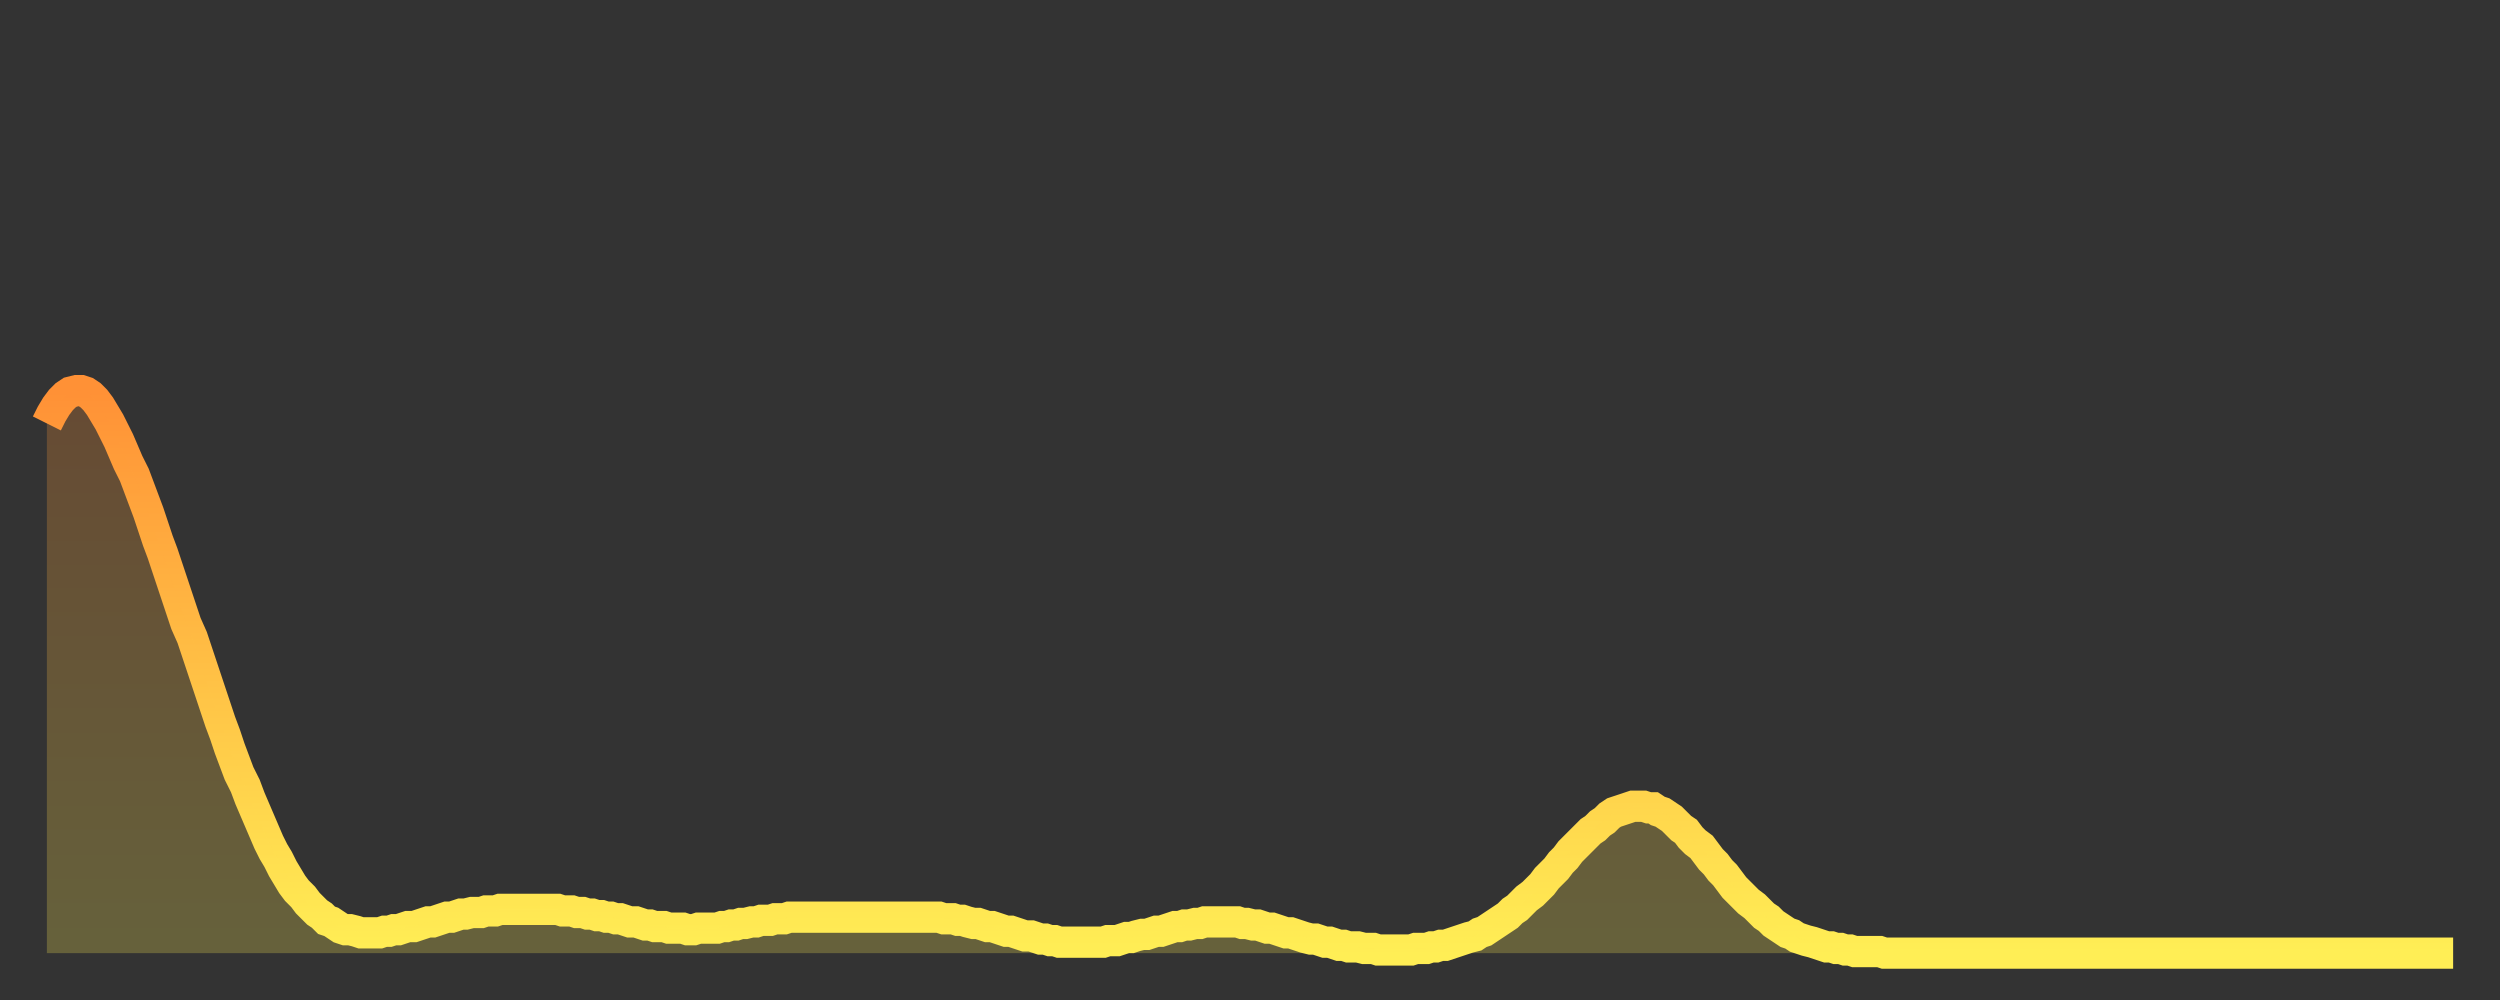 <?xml version="1.0" encoding="utf-8" ?>
<svg baseProfile="full" height="64" version="1.1" width="160" xmlns="http://www.w3.org/2000/svg" xmlns:ev="http://www.w3.org/2001/xml-events" xmlns:xlink="http://www.w3.org/1999/xlink"><rect width="100%" height="100%" fill="#333333" stroke="none"/><defs><linearGradient id="id224510" x1="0" x2="0" y1="0" y2="1"><stop offset="0%" stop-color="#ff9136" /><stop offset="50%" stop-color="#ffc045" /><stop offset="100%" stop-color="#ffee55" /></linearGradient></defs><g transform="translate(3,3)"><g><path d="M 0.0 24.1 0.3 23.5 0.6 23.0 0.9 22.6 1.2 22.3 1.5 22.1 1.9 22.0 2.2 22.0 2.5 22.1 2.8 22.3 3.1 22.6 3.4 23.0 3.7 23.5 4.0 24.0 4.3 24.6 4.6 25.2 4.9 25.9 5.2 26.6 5.6 27.4 5.9 28.2 6.2 29.0 6.5 29.8 6.8 30.7 7.1 31.6 7.4 32.4 7.7 33.3 8.0 34.2 8.3 35.1 8.6 36.0 8.9 36.9 9.3 37.8 9.6 38.7 9.9 39.6 10.2 40.5 10.5 41.4 10.8 42.3 11.1 43.2 11.4 44.0 11.7 44.9 12.0 45.7 12.3 46.5 12.7 47.3 13.0 48.1 13.3 48.8 13.6 49.5 13.9 50.2 14.2 50.9 14.5 51.5 14.8 52.0 15.1 52.6 15.4 53.1 15.7 53.6 16.0 54.0 16.4 54.4 16.7 54.8 17.0 55.1 17.3 55.4 17.6 55.6 17.9 55.9 18.2 56.0 18.5 56.2 18.8 56.4 19.1 56.5 19.4 56.5 19.8 56.6 20.1 56.7 20.4 56.7 20.7 56.7 21.0 56.7 21.3 56.7 21.6 56.6 21.9 56.6 22.2 56.5 22.5 56.5 22.8 56.4 23.1 56.3 23.5 56.3 23.8 56.2 24.1 56.1 24.4 56.0 24.7 56.0 25.0 55.9 25.3 55.8 25.6 55.7 25.9 55.7 26.2 55.6 26.5 55.5 26.8 55.5 27.2 55.4 27.5 55.4 27.8 55.4 28.1 55.3 28.4 55.3 28.7 55.3 29.0 55.2 29.3 55.2 29.6 55.2 29.9 55.2 30.2 55.2 30.6 55.2 30.9 55.2 31.2 55.2 31.5 55.2 31.8 55.2 32.1 55.2 32.4 55.2 32.7 55.2 33.0 55.3 33.3 55.3 33.6 55.3 33.9 55.4 34.3 55.4 34.6 55.5 34.9 55.5 35.2 55.6 35.5 55.6 35.8 55.7 36.1 55.7 36.4 55.8 36.7 55.8 37.0 55.9 37.3 56.0 37.7 56.0 38.0 56.1 38.3 56.2 38.6 56.2 38.9 56.3 39.2 56.3 39.5 56.3 39.8 56.4 40.1 56.4 40.4 56.4 40.7 56.4 41.0 56.5 41.4 56.5 41.7 56.4 42.0 56.4 42.3 56.4 42.6 56.4 42.9 56.4 43.2 56.3 43.5 56.3 43.8 56.2 44.1 56.2 44.4 56.1 44.7 56.1 45.1 56.0 45.4 56.0 45.7 55.9 46.0 55.9 46.3 55.9 46.6 55.8 46.9 55.8 47.2 55.8 47.5 55.7 47.8 55.7 48.1 55.7 48.5 55.7 48.8 55.7 49.1 55.7 49.4 55.7 49.7 55.7 50.0 55.7 50.3 55.7 50.6 55.7 50.9 55.7 51.2 55.7 51.5 55.7 51.8 55.7 52.2 55.7 52.5 55.7 52.8 55.7 53.1 55.7 53.4 55.7 53.7 55.7 54.0 55.7 54.3 55.7 54.6 55.7 54.9 55.7 55.2 55.7 55.6 55.7 55.9 55.7 56.2 55.7 56.5 55.7 56.8 55.7 57.1 55.7 57.4 55.8 57.7 55.8 58.0 55.8 58.3 55.9 58.6 55.9 58.9 56.0 59.3 56.1 59.6 56.1 59.9 56.2 60.2 56.3 60.5 56.3 60.8 56.4 61.1 56.5 61.4 56.6 61.7 56.6 62.0 56.7 62.3 56.8 62.6 56.9 63.0 56.9 63.3 57.0 63.6 57.1 63.9 57.1 64.2 57.2 64.5 57.2 64.8 57.3 65.1 57.3 65.4 57.3 65.7 57.3 66.0 57.3 66.4 57.3 66.7 57.3 67.0 57.3 67.3 57.3 67.6 57.3 67.9 57.2 68.2 57.2 68.5 57.2 68.8 57.1 69.1 57.0 69.4 57.0 69.7 56.9 70.1 56.8 70.4 56.8 70.7 56.7 71.0 56.6 71.3 56.6 71.6 56.5 71.9 56.4 72.2 56.3 72.5 56.3 72.8 56.2 73.1 56.2 73.5 56.1 73.8 56.1 74.1 56.0 74.4 56.0 74.7 56.0 75.0 56.0 75.3 56.0 75.6 56.0 75.9 56.0 76.2 56.0 76.5 56.1 76.8 56.1 77.2 56.2 77.5 56.2 77.8 56.3 78.1 56.4 78.4 56.4 78.7 56.5 79.0 56.6 79.3 56.7 79.6 56.7 79.9 56.8 80.2 56.9 80.5 57.0 80.9 57.1 81.2 57.1 81.5 57.2 81.8 57.3 82.1 57.3 82.4 57.4 82.7 57.5 83.0 57.5 83.3 57.6 83.6 57.6 83.9 57.6 84.3 57.7 84.6 57.7 84.9 57.7 85.2 57.8 85.5 57.8 85.8 57.8 86.1 57.8 86.4 57.8 86.7 57.8 87.0 57.8 87.3 57.8 87.6 57.7 88.0 57.7 88.3 57.7 88.6 57.6 88.9 57.6 89.2 57.5 89.5 57.5 89.8 57.4 90.1 57.3 90.4 57.2 90.7 57.1 91.0 57.0 91.4 56.9 91.7 56.7 92.0 56.6 92.3 56.4 92.6 56.2 92.9 56.0 93.2 55.8 93.5 55.6 93.8 55.3 94.1 55.1 94.4 54.8 94.7 54.5 95.1 54.2 95.4 53.9 95.7 53.6 96.0 53.2 96.3 52.9 96.6 52.6 96.9 52.2 97.2 51.9 97.5 51.5 97.8 51.2 98.1 50.9 98.4 50.6 98.8 50.2 99.1 50.0 99.4 49.7 99.7 49.5 100.0 49.2 100.3 49.0 100.6 48.9 100.9 48.8 101.2 48.7 101.5 48.6 101.8 48.6 102.2 48.6 102.5 48.7 102.8 48.7 103.1 48.9 103.4 49.0 103.7 49.2 104.0 49.4 104.3 49.7 104.6 50.0 104.9 50.2 105.2 50.6 105.5 50.9 105.9 51.2 106.2 51.6 106.5 52.0 106.8 52.3 107.1 52.7 107.4 53.0 107.7 53.4 108.0 53.8 108.3 54.1 108.6 54.4 108.9 54.7 109.3 55.0 109.6 55.3 109.9 55.6 110.2 55.8 110.5 56.1 110.8 56.3 111.1 56.5 111.4 56.7 111.7 56.8 112.0 57.0 112.3 57.1 112.6 57.2 113.0 57.3 113.3 57.4 113.6 57.5 113.9 57.6 114.2 57.6 114.5 57.7 114.8 57.7 115.1 57.8 115.4 57.8 115.7 57.9 116.0 57.9 116.3 57.9 116.7 57.9 117.0 57.9 117.3 57.9 117.6 58.0 117.9 58.0 118.2 58.0 118.5 58.0 118.8 58.0 119.1 58.0 119.4 58.0 119.7 58.0 120.1 58.0 120.4 58.0 120.7 58.0 121.0 58.0 121.3 58.0 121.6 58.0 121.9 58.0 122.2 58.0 122.5 58.0 122.8 58.0 123.1 58.0 123.4 58.0 123.8 58.0 124.1 58.0 124.4 58.0 124.7 58.0 125.0 58.0 125.3 58.0 125.6 58.0 125.9 58.0 126.2 58.0 126.5 58.0 126.8 58.0 127.2 58.0 127.5 58.0 127.8 58.0 128.1 58.0 128.4 58.0 128.7 58.0 129.0 58.0 129.3 58.0 129.6 58.0 129.9 58.0 130.2 58.0 130.5 58.0 130.9 58.0 131.2 58.0 131.5 58.0 131.8 58.0 132.1 58.0 132.4 58.0 132.7 58.0 133.0 58.0 133.3 58.0 133.6 58.0 133.9 58.0 134.2 58.0 134.6 58.0 134.9 58.0 135.2 58.0 135.5 58.0 135.8 58.0 136.1 58.0 136.4 58.0 136.7 58.0 137.0 58.0 137.3 58.0 137.6 58.0 138.0 58.0 138.3 58.0 138.6 58.0 138.9 58.0 139.2 58.0 139.5 58.0 139.8 58.0 140.1 58.0 140.4 58.0 140.7 58.0 141.0 58.0 141.3 58.0 141.7 58.0 142.0 58.0 142.3 58.0 142.6 58.0 142.9 58.0 143.2 58.0 143.5 58.0 143.8 58.0 144.1 58.0 144.4 58.0 144.7 58.0 145.1 58.0 145.4 58.0 145.7 58.0 146.0 58.0 146.3 58.0 146.6 58.0 146.9 58.0 147.2 58.0 147.5 58.0 147.8 58.0 148.1 58.0 148.4 58.0 148.8 58.0 149.1 58.0 149.4 58.0 149.7 58.0 150.0 58.0 150.3 58.0 150.6 58.0 150.9 58.0 151.2 58.0 151.5 58.0 151.8 58.0 152.1 58.0 152.5 58.0 152.8 58.0 153.1 58.0 153.4 58.0 153.7 58.0 154.0 58.0" fill="none" id="graph-curve" opacity="1" stroke="url(#id224510)" stroke-width="2" /><path d="M 0 58 L 0.0 24.1 0.3 23.5 0.6 23.0 0.9 22.6 1.2 22.3 1.5 22.1 1.9 22.0 2.2 22.0 2.5 22.1 2.8 22.3 3.1 22.6 3.4 23.0 3.7 23.5 4.0 24.0 4.3 24.6 4.6 25.2 4.9 25.9 5.2 26.6 5.6 27.4 5.9 28.2 6.2 29.0 6.5 29.8 6.8 30.7 7.1 31.6 7.4 32.4 7.7 33.3 8.0 34.2 8.3 35.1 8.6 36.0 8.9 36.9 9.3 37.8 9.6 38.7 9.9 39.6 10.2 40.5 10.5 41.4 10.8 42.3 11.1 43.2 11.4 44.0 11.7 44.9 12.0 45.7 12.3 46.5 12.7 47.3 13.0 48.1 13.3 48.8 13.6 49.5 13.9 50.2 14.2 50.9 14.5 51.5 14.8 52.0 15.1 52.6 15.4 53.1 15.7 53.6 16.0 54.0 16.4 54.4 16.7 54.8 17.0 55.1 17.3 55.4 17.6 55.6 17.9 55.9 18.2 56.0 18.5 56.2 18.8 56.4 19.1 56.5 19.4 56.5 19.8 56.6 20.1 56.7 20.4 56.7 20.7 56.7 21.0 56.7 21.3 56.7 21.6 56.6 21.9 56.6 22.2 56.5 22.5 56.5 22.8 56.4 23.1 56.3 23.5 56.3 23.8 56.2 24.1 56.1 24.4 56.0 24.7 56.0 25.0 55.9 25.3 55.8 25.6 55.7 25.9 55.7 26.2 55.6 26.5 55.5 26.8 55.5 27.2 55.4 27.5 55.4 27.8 55.4 28.1 55.3 28.4 55.3 28.7 55.3 29.0 55.2 29.3 55.2 29.6 55.2 29.9 55.2 30.2 55.2 30.6 55.2 30.9 55.2 31.2 55.2 31.5 55.2 31.8 55.2 32.1 55.2 32.4 55.2 32.7 55.2 33.0 55.3 33.3 55.3 33.6 55.3 33.9 55.4 34.3 55.4 34.6 55.5 34.9 55.5 35.2 55.6 35.5 55.6 35.8 55.7 36.1 55.7 36.4 55.8 36.7 55.8 37.0 55.9 37.3 56.0 37.7 56.0 38.0 56.1 38.3 56.2 38.6 56.2 38.9 56.3 39.2 56.3 39.5 56.3 39.8 56.4 40.1 56.4 40.4 56.4 40.7 56.4 41.0 56.5 41.4 56.5 41.7 56.4 42.0 56.4 42.3 56.4 42.6 56.4 42.9 56.4 43.2 56.3 43.5 56.3 43.8 56.2 44.1 56.2 44.4 56.1 44.7 56.1 45.1 56.0 45.4 56.0 45.7 55.9 46.0 55.9 46.3 55.9 46.6 55.8 46.9 55.8 47.2 55.8 47.5 55.7 47.8 55.7 48.1 55.7 48.5 55.7 48.8 55.7 49.1 55.7 49.4 55.7 49.7 55.7 50.0 55.7 50.3 55.7 50.6 55.7 50.9 55.7 51.2 55.7 51.5 55.7 51.8 55.7 52.2 55.7 52.5 55.7 52.8 55.7 53.1 55.7 53.4 55.7 53.7 55.7 54.0 55.7 54.3 55.7 54.6 55.7 54.9 55.7 55.2 55.7 55.6 55.7 55.9 55.7 56.2 55.7 56.5 55.7 56.8 55.7 57.1 55.7 57.4 55.8 57.7 55.8 58.0 55.8 58.3 55.9 58.6 55.9 58.9 56.0 59.3 56.1 59.6 56.1 59.9 56.2 60.2 56.3 60.5 56.3 60.8 56.4 61.1 56.5 61.4 56.6 61.7 56.6 62.0 56.7 62.3 56.8 62.6 56.9 63.0 56.9 63.3 57.0 63.6 57.1 63.9 57.1 64.2 57.2 64.5 57.2 64.8 57.3 65.1 57.3 65.4 57.3 65.7 57.3 66.0 57.3 66.4 57.3 66.7 57.3 67.0 57.3 67.3 57.3 67.6 57.3 67.9 57.2 68.2 57.2 68.5 57.2 68.8 57.1 69.1 57.0 69.4 57.0 69.7 56.9 70.1 56.8 70.4 56.8 70.7 56.7 71.0 56.6 71.3 56.6 71.6 56.5 71.9 56.4 72.2 56.3 72.5 56.3 72.8 56.2 73.1 56.2 73.5 56.1 73.8 56.1 74.1 56.0 74.4 56.0 74.7 56.0 75.0 56.0 75.3 56.0 75.6 56.0 75.9 56.0 76.2 56.0 76.5 56.1 76.8 56.1 77.2 56.2 77.5 56.2 77.8 56.3 78.1 56.4 78.4 56.4 78.7 56.5 79.0 56.6 79.3 56.7 79.6 56.7 79.9 56.8 80.2 56.9 80.5 57.0 80.9 57.1 81.2 57.1 81.5 57.2 81.8 57.3 82.1 57.3 82.4 57.4 82.7 57.5 83.0 57.5 83.3 57.6 83.6 57.6 83.9 57.6 84.3 57.7 84.6 57.7 84.9 57.7 85.2 57.8 85.5 57.8 85.8 57.8 86.1 57.8 86.4 57.8 86.7 57.8 87.0 57.8 87.3 57.8 87.6 57.7 88.0 57.7 88.3 57.7 88.6 57.6 88.9 57.6 89.2 57.5 89.5 57.5 89.8 57.4 90.1 57.3 90.4 57.2 90.7 57.1 91.0 57.0 91.4 56.9 91.7 56.7 92.0 56.6 92.3 56.4 92.6 56.2 92.9 56.0 93.2 55.8 93.5 55.6 93.8 55.3 94.1 55.1 94.4 54.8 94.7 54.5 95.1 54.2 95.4 53.9 95.7 53.6 96.0 53.2 96.3 52.9 96.6 52.6 96.9 52.2 97.2 51.9 97.5 51.5 97.8 51.2 98.1 50.9 98.4 50.6 98.8 50.2 99.1 50.0 99.4 49.7 99.7 49.5 100.0 49.2 100.3 49.0 100.6 48.9 100.9 48.8 101.2 48.7 101.5 48.6 101.8 48.6 102.2 48.6 102.5 48.7 102.8 48.7 103.1 48.9 103.4 49.0 103.7 49.2 104.0 49.4 104.3 49.7 104.6 50.0 104.9 50.2 105.2 50.6 105.5 50.9 105.9 51.2 106.2 51.6 106.5 52.0 106.8 52.3 107.1 52.7 107.4 53.0 107.7 53.4 108.0 53.8 108.3 54.1 108.6 54.4 108.9 54.7 109.3 55.0 109.6 55.3 109.9 55.6 110.2 55.8 110.5 56.1 110.8 56.3 111.1 56.5 111.4 56.7 111.7 56.8 112.0 57.0 112.3 57.1 112.6 57.2 113.0 57.3 113.3 57.4 113.6 57.5 113.9 57.6 114.2 57.6 114.5 57.7 114.8 57.7 115.1 57.8 115.4 57.8 115.7 57.9 116.0 57.9 116.3 57.9 116.7 57.9 117.0 57.9 117.3 57.9 117.6 58.0 117.9 58.0 118.2 58.0 118.5 58.0 118.8 58.0 119.1 58.0 119.4 58.0 119.7 58.0 120.1 58.0 120.4 58.0 120.7 58.0 121.0 58.0 121.3 58.0 121.6 58.0 121.9 58.0 122.2 58.0 122.5 58.0 122.8 58.0 123.1 58.0 123.4 58.0 123.8 58.0 124.1 58.0 124.4 58.0 124.7 58.0 125.0 58.0 125.3 58.0 125.6 58.0 125.9 58.0 126.2 58.0 126.5 58.0 126.8 58.0 127.2 58.0 127.5 58.0 127.8 58.0 128.1 58.0 128.4 58.0 128.7 58.0 129.0 58.0 129.3 58.0 129.6 58.0 129.9 58.0 130.2 58.0 130.5 58.0 130.9 58.0 131.2 58.0 131.5 58.0 131.8 58.0 132.1 58.0 132.4 58.0 132.7 58.0 133.0 58.0 133.3 58.0 133.6 58.0 133.9 58.0 134.2 58.0 134.6 58.0 134.9 58.0 135.2 58.0 135.5 58.0 135.8 58.0 136.1 58.0 136.4 58.0 136.7 58.0 137.0 58.0 137.3 58.0 137.6 58.0 138.0 58.0 138.3 58.0 138.6 58.0 138.9 58.0 139.2 58.0 139.5 58.0 139.8 58.0 140.1 58.0 140.4 58.0 140.7 58.0 141.0 58.0 141.3 58.0 141.7 58.0 142.0 58.0 142.3 58.0 142.6 58.0 142.9 58.0 143.2 58.0 143.5 58.0 143.8 58.0 144.1 58.0 144.4 58.0 144.7 58.0 145.1 58.0 145.4 58.0 145.7 58.0 146.0 58.0 146.3 58.0 146.6 58.0 146.9 58.0 147.2 58.0 147.5 58.0 147.8 58.0 148.1 58.0 148.4 58.0 148.8 58.0 149.1 58.0 149.4 58.0 149.7 58.0 150.0 58.0 150.3 58.0 150.6 58.0 150.9 58.0 151.2 58.0 151.5 58.0 151.8 58.0 152.1 58.0 152.5 58.0 152.8 58.0 153.1 58.0 153.4 58.0 153.7 58.0 154.0 58.0 154 58" fill="url(#id224510)" fill-opacity=".25" id="graph-shadow" /></g></g></svg>
